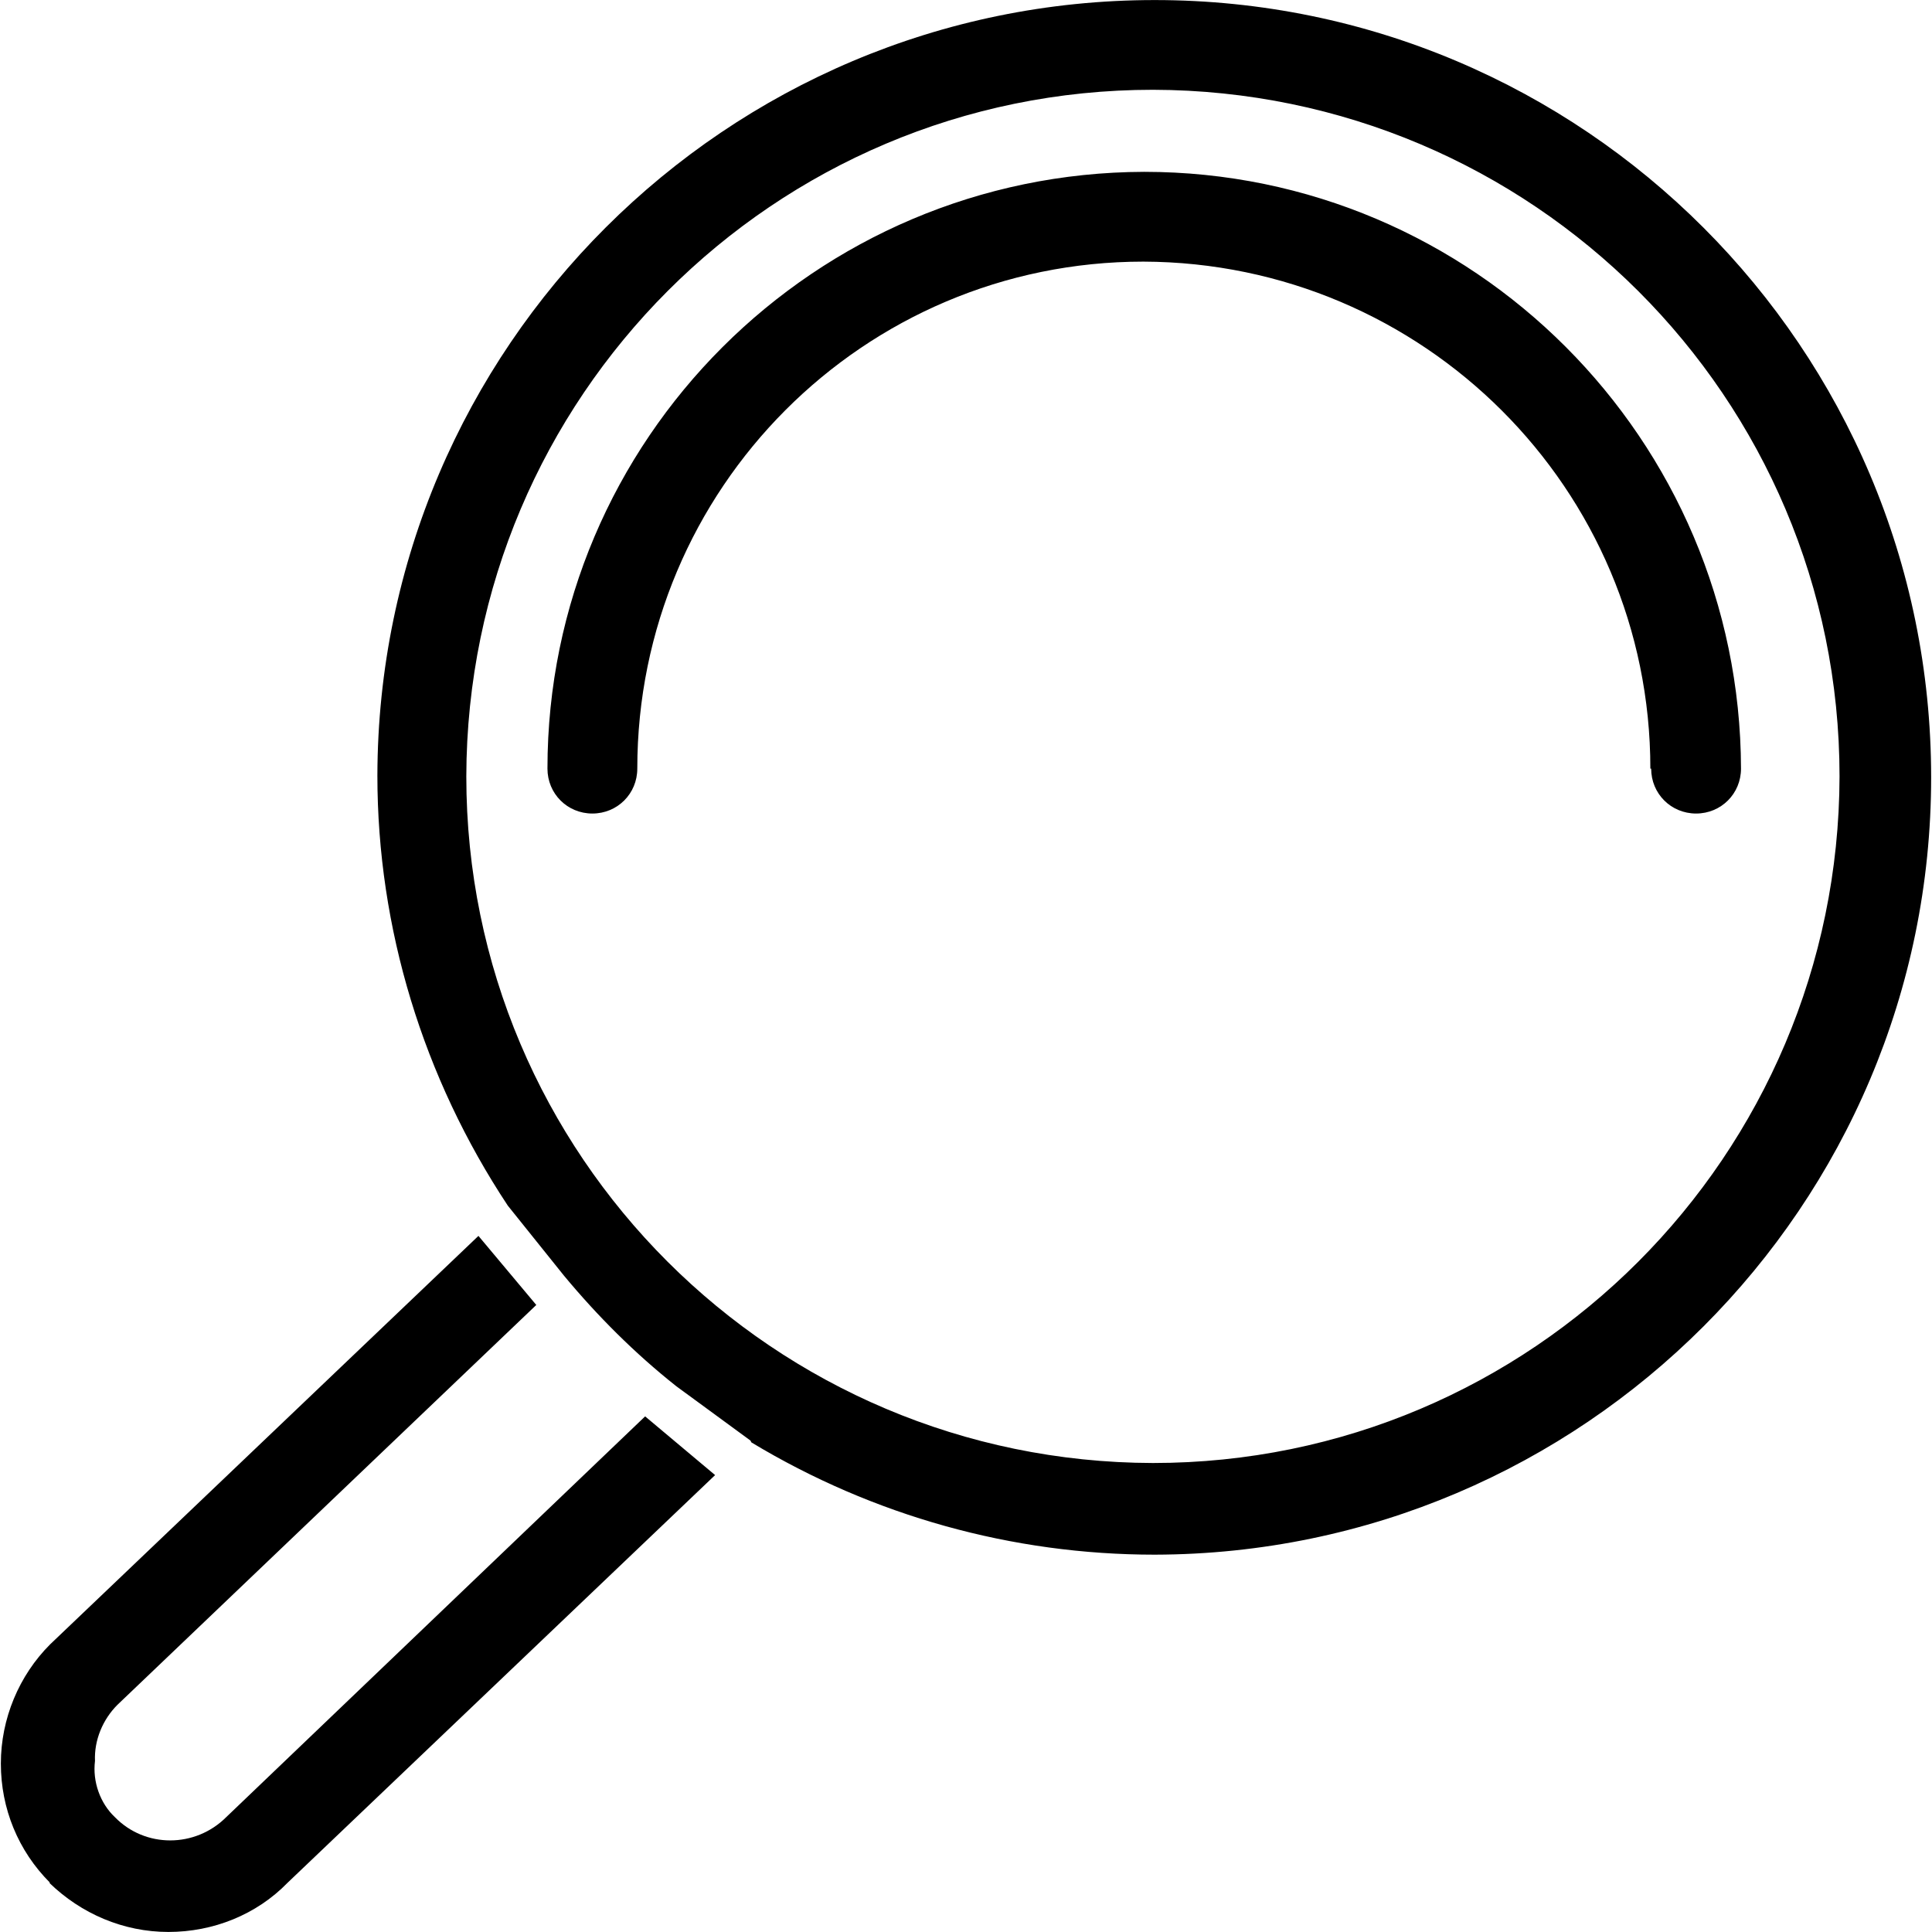 <?xml version="1.0" encoding="UTF-8" standalone="no"?>
<svg xmlns="http://www.w3.org/2000/svg" viewBox="0 0 36 36">
<style>
	g path { stroke: none; }
	g line { stroke: black; }
	g circle { stroke: black; }
	g polyline { stroke: black; }
</style>
<g class="root" id="hp_search" data-name="hp search">
	<path xmlns="http://www.w3.org/2000/svg" id="Union_2" d="M0.933 35.083c-0.595-0.595-0.917-1.384-0.917-2.221 0-0.837 0.338-1.641 0.917-2.221l7.982-7.612l1.078 1.287l-7.805 7.451c-0.274 0.274-0.435 0.66-0.418 1.046-0.048 0.386 0.097 0.789 0.37 1.046 0.563 0.579 1.497 0.579 2.076 0 0 0 0 0 0 0l7.805-7.467l1.304 1.094l-7.966 7.596c-0.579 0.595-1.384 0.917-2.221 0.917-0.837 0-1.625-0.338-2.221-0.917Zm13.051-8.24l-1.384-1.014c-0.772-0.612-1.464-1.304-2.092-2.06l-1.046-1.304c-1.577-2.382-2.43-5.166-2.43-8.014C7.048 6.486 13.533 0.001 21.516 0.001c7.982 0 14.468 6.485 14.468 14.484 0 7.982-6.485 14.468-14.468 14.484-2.655 0-5.246-0.724-7.515-2.092Zm-5.295-12.376c0 7.065 5.729 12.778 12.794 12.794 7.065 0 12.778-5.729 12.794-12.794 0-7.065-5.729-12.778-12.794-12.794-7.065 0-12.778 5.729-12.794 12.794Zm22.063-0.145c0-5.214-4.232-9.43-9.447-9.447-5.214 0-9.43 4.232-9.43 9.447 0 0.467-0.37 0.837-0.837 0.837-0.467 0-0.837-0.37-0.837-0.837 0-6.131 4.989-11.104 11.12-11.12 6.131 0 11.104 4.989 11.12 11.12 0 0.467-0.37 0.837-0.837 0.837-0.467 0-0.837-0.37-0.837-0.837h0Z" />
</g>
</svg>